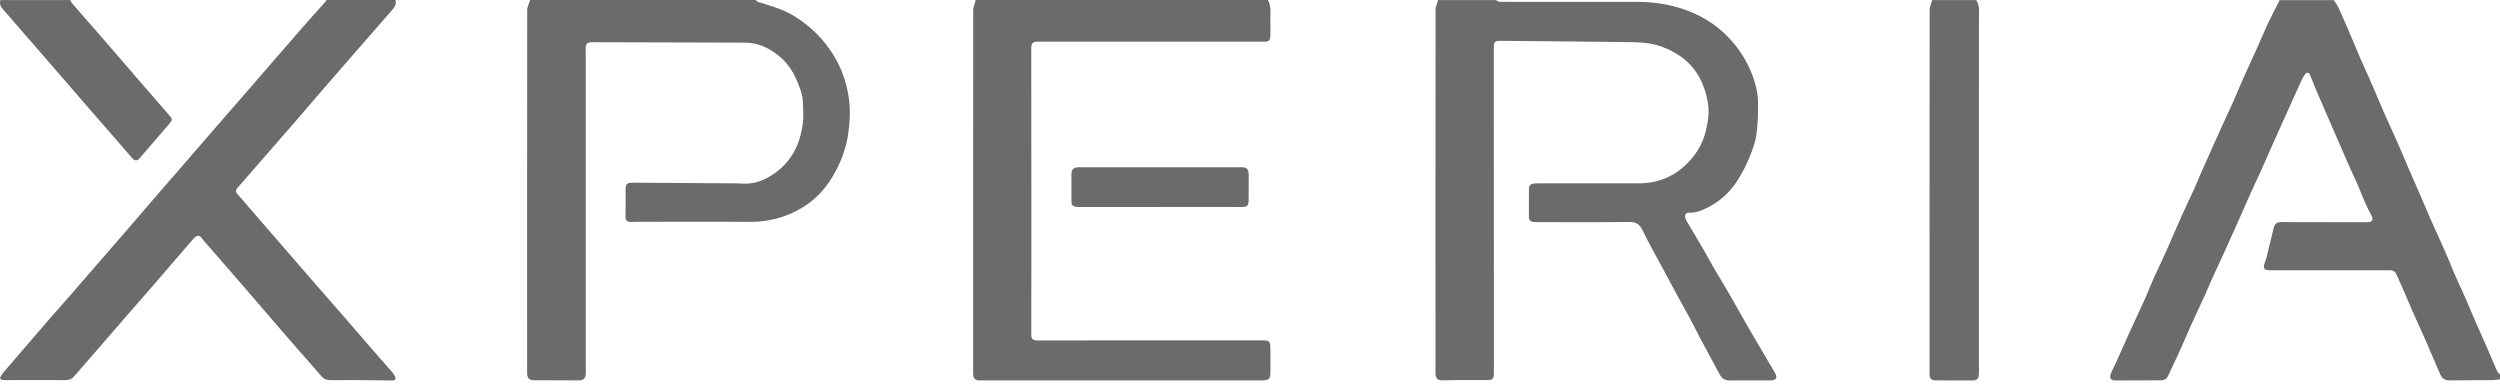 <svg width="122" height="19" viewBox="0 0 122 19" fill="none" xmlns="http://www.w3.org/2000/svg">
<path d="M72.989 0.002C73.053 0.032 73.118 0.086 73.184 0.087C73.605 0.095 74.025 0.09 74.446 0.09C76.26 0.09 78.075 0.09 79.889 0.09C80.734 0.09 81.558 0.222 82.345 0.516C83.238 0.85 83.999 1.381 84.612 2.118C84.964 2.541 85.241 3.004 85.448 3.5C85.658 4.009 85.802 4.547 85.795 5.105C85.79 5.607 85.786 6.115 85.707 6.608C85.645 7.001 85.494 7.386 85.34 7.758C85.195 8.105 85.016 8.443 84.816 8.764C84.478 9.308 84.026 9.753 83.46 10.059C83.153 10.226 82.83 10.39 82.451 10.378C82.259 10.371 82.194 10.49 82.254 10.672C82.263 10.702 82.275 10.732 82.291 10.758C82.559 11.213 82.833 11.667 83.099 12.123C83.294 12.46 83.479 12.802 83.673 13.139C83.858 13.457 84.049 13.773 84.238 14.091C84.332 14.252 84.428 14.413 84.52 14.576C84.787 15.045 85.049 15.517 85.319 15.984C85.667 16.586 86.024 17.184 86.376 17.784C86.46 17.927 86.549 18.067 86.63 18.211C86.754 18.431 86.671 18.562 86.418 18.562C85.741 18.561 85.062 18.561 84.385 18.562C84.164 18.562 84.019 18.459 83.921 18.273C83.618 17.709 83.313 17.148 83.013 16.585C82.822 16.227 82.643 15.866 82.453 15.508C82.263 15.155 82.065 14.81 81.873 14.46C81.691 14.127 81.517 13.79 81.337 13.457C81.135 13.083 80.926 12.712 80.726 12.336C80.532 11.975 80.336 11.613 80.16 11.244C80.029 10.968 79.86 10.827 79.521 10.832C78.012 10.85 76.502 10.84 74.992 10.84C74.929 10.84 74.866 10.838 74.804 10.828C74.67 10.805 74.609 10.723 74.611 10.587C74.613 10.136 74.613 9.685 74.612 9.234C74.612 9.059 74.67 8.984 74.842 8.958C74.915 8.948 74.99 8.948 75.062 8.948C76.698 8.948 78.333 8.948 79.969 8.948C80.876 8.948 81.66 8.634 82.302 8.011C82.751 7.574 83.072 7.056 83.233 6.434C83.359 5.946 83.426 5.465 83.338 4.972C83.188 4.13 82.832 3.389 82.138 2.846C81.827 2.602 81.478 2.42 81.098 2.279C80.54 2.074 79.969 2.058 79.389 2.054C78.29 2.045 77.191 2.03 76.092 2.019C75.139 2.01 74.189 2.001 73.236 1.993C72.948 1.991 72.897 2.043 72.897 2.327C72.897 4.607 72.898 6.887 72.9 9.166C72.9 12.162 72.901 15.158 72.902 18.154C72.902 18.191 72.902 18.227 72.9 18.263C72.886 18.488 72.826 18.548 72.6 18.548C72.11 18.548 71.621 18.546 71.132 18.548C70.884 18.548 70.637 18.557 70.391 18.562C70.179 18.568 70.065 18.47 70.052 18.261C70.044 18.132 70.052 18.001 70.052 17.872C70.052 12.078 70.049 6.283 70.055 0.487C70.055 0.325 70.136 0.164 70.179 0.002C71.116 0.002 72.052 0.002 72.988 0.002L72.989 0.002Z" fill="#6B6B6B"/>
<path d="M122.001 18.511C121.882 18.525 121.765 18.55 121.647 18.551C120.963 18.558 120.28 18.551 119.596 18.563C119.33 18.567 119.19 18.505 119.083 18.265C118.821 17.671 118.572 17.072 118.311 16.478C118.122 16.047 117.922 15.619 117.73 15.187C117.622 14.945 117.525 14.699 117.418 14.456C117.26 14.095 117.1 13.736 116.941 13.376C116.884 13.247 116.779 13.19 116.639 13.188C116.492 13.188 116.345 13.188 116.197 13.188C114.389 13.188 112.579 13.188 110.77 13.188C110.486 13.188 110.413 13.075 110.522 12.816C110.555 12.74 110.582 12.662 110.602 12.581C110.718 12.108 110.83 11.633 110.947 11.16C111.01 10.901 111.095 10.837 111.367 10.838C112.73 10.84 114.092 10.842 115.454 10.844C115.48 10.844 115.507 10.844 115.533 10.844C115.772 10.836 115.836 10.711 115.723 10.506C115.603 10.289 115.494 10.065 115.394 9.837C115.27 9.558 115.165 9.269 115.044 8.988C114.941 8.75 114.825 8.519 114.719 8.283C114.608 8.038 114.502 7.789 114.394 7.542C114.106 6.88 113.818 6.22 113.531 5.558C113.354 5.148 113.175 4.74 113 4.329C112.905 4.104 112.82 3.876 112.728 3.65C112.68 3.534 112.576 3.508 112.496 3.611C112.408 3.723 112.345 3.857 112.283 3.988C112.157 4.255 112.038 4.525 111.917 4.793C111.807 5.04 111.698 5.286 111.586 5.533C111.39 5.969 111.191 6.402 110.997 6.839C110.795 7.289 110.602 7.742 110.399 8.192C110.213 8.608 110.015 9.021 109.827 9.435C109.708 9.699 109.593 9.966 109.476 10.231C109.383 10.444 109.289 10.658 109.193 10.871C108.97 11.368 108.747 11.866 108.521 12.363C108.328 12.788 108.127 13.21 107.933 13.636C107.82 13.885 107.719 14.141 107.607 14.392C107.502 14.629 107.387 14.862 107.278 15.097C107.166 15.338 107.055 15.577 106.947 15.819C106.76 16.24 106.58 16.665 106.389 17.087C106.198 17.508 105.996 17.923 105.802 18.343C105.73 18.5 105.612 18.56 105.439 18.56C104.697 18.559 103.957 18.563 103.215 18.567C103.014 18.567 102.926 18.446 103.007 18.241C103.091 18.029 103.202 17.828 103.295 17.62C103.506 17.152 103.711 16.68 103.923 16.213C104.12 15.777 104.324 15.346 104.524 14.912C104.607 14.733 104.687 14.554 104.765 14.373C104.878 14.111 104.983 13.846 105.099 13.585C105.205 13.343 105.322 13.105 105.433 12.866C105.526 12.664 105.622 12.463 105.712 12.258C105.971 11.669 106.223 11.076 106.486 10.49C106.681 10.054 106.891 9.625 107.09 9.191C107.202 8.946 107.298 8.694 107.406 8.447C107.52 8.186 107.64 7.927 107.756 7.666C107.873 7.406 107.987 7.144 108.104 6.884C108.3 6.449 108.499 6.014 108.696 5.58C108.787 5.382 108.882 5.186 108.97 4.987C109.159 4.554 109.341 4.118 109.531 3.687C109.717 3.27 109.914 2.858 110.101 2.443C110.297 2.008 110.477 1.566 110.68 1.134C110.847 0.778 111.036 0.432 111.214 0.081C111.225 0.059 111.229 0.031 111.239 0.008C112.122 0.008 113.006 0.008 113.889 0.008C113.961 0.12 114.047 0.225 114.102 0.343C114.26 0.681 114.407 1.025 114.557 1.367C114.648 1.575 114.737 1.784 114.825 1.993C114.94 2.265 115.049 2.54 115.167 2.81C115.359 3.247 115.561 3.679 115.751 4.116C115.941 4.549 116.117 4.987 116.307 5.419C116.5 5.861 116.704 6.298 116.901 6.737C116.984 6.922 117.063 7.108 117.143 7.292C117.269 7.588 117.394 7.883 117.522 8.178C117.707 8.606 117.897 9.032 118.082 9.46C118.268 9.888 118.447 10.32 118.635 10.746C118.827 11.183 119.028 11.616 119.223 12.05C119.312 12.249 119.398 12.448 119.482 12.649C119.591 12.906 119.693 13.166 119.805 13.424C119.924 13.694 120.05 13.962 120.171 14.231C120.25 14.405 120.329 14.581 120.404 14.757C120.527 15.043 120.644 15.331 120.769 15.616C120.948 16.024 121.134 16.43 121.313 16.84C121.499 17.267 121.678 17.699 121.866 18.126C121.89 18.18 121.953 18.219 121.999 18.265V18.515L122.001 18.511Z" fill="#6B6B6B"/>
<path d="M36.885 0.003C36.918 0.033 36.945 0.076 36.983 0.089C37.399 0.229 37.829 0.34 38.232 0.511C38.547 0.645 38.846 0.831 39.125 1.031C39.634 1.395 40.076 1.832 40.441 2.341C40.694 2.692 40.907 3.064 41.069 3.467C41.315 4.077 41.45 4.707 41.471 5.359C41.48 5.679 41.456 6.003 41.417 6.321C41.383 6.614 41.333 6.909 41.252 7.192C41.161 7.505 41.049 7.815 40.906 8.107C40.745 8.432 40.565 8.753 40.347 9.042C40.01 9.488 39.603 9.869 39.11 10.157C38.321 10.619 37.478 10.836 36.557 10.828C34.759 10.813 32.96 10.823 31.162 10.824C31.035 10.824 30.909 10.832 30.783 10.832C30.595 10.832 30.52 10.746 30.523 10.562C30.529 10.142 30.536 9.72 30.53 9.3C30.526 8.97 30.579 8.913 30.919 8.915C32.59 8.927 34.263 8.936 35.935 8.948C36.135 8.949 36.335 8.971 36.534 8.957C37.026 8.922 37.448 8.709 37.841 8.428C38.312 8.09 38.66 7.646 38.887 7.127C39.034 6.789 39.122 6.417 39.175 6.052C39.222 5.717 39.194 5.368 39.185 5.026C39.172 4.571 38.993 4.161 38.804 3.754C38.616 3.351 38.35 3.008 38.007 2.726C37.527 2.332 36.986 2.082 36.346 2.081C33.879 2.076 31.412 2.066 28.945 2.06C28.635 2.06 28.571 2.133 28.581 2.441C28.585 2.545 28.584 2.649 28.584 2.753C28.584 7.774 28.584 12.796 28.584 17.816C28.584 17.962 28.592 18.108 28.584 18.252C28.571 18.474 28.46 18.564 28.236 18.563C27.532 18.559 26.828 18.556 26.123 18.556C25.814 18.556 25.727 18.48 25.722 18.174C25.719 18.039 25.723 17.904 25.723 17.77C25.723 12.012 25.72 6.252 25.727 0.494C25.727 0.33 25.822 0.165 25.872 0.001C29.543 0.001 33.215 0.001 36.886 0.001L36.885 0.003Z" fill="#6B6B6B"/>
<path d="M61.88 0.003C62.072 0.381 61.976 0.787 61.994 1.181C62.003 1.372 62.001 1.566 61.994 1.757C61.986 1.972 61.919 2.033 61.705 2.035C61.563 2.038 61.421 2.035 61.279 2.035C57.734 2.035 54.189 2.035 50.644 2.034C50.407 2.034 50.326 2.112 50.326 2.337C50.329 5.411 50.331 8.485 50.331 11.559C50.331 13.148 50.329 14.737 50.327 16.326C50.327 16.537 50.407 16.614 50.626 16.614C54.26 16.614 57.894 16.611 61.529 16.61C61.555 16.61 61.581 16.61 61.608 16.61C61.943 16.611 61.988 16.65 61.994 16.987C62.001 17.365 61.997 17.745 61.997 18.123C61.997 18.506 61.938 18.564 61.55 18.564C57.095 18.564 52.641 18.564 48.186 18.564C48.049 18.564 47.912 18.569 47.776 18.565C47.605 18.561 47.511 18.478 47.495 18.311C47.483 18.192 47.49 18.073 47.49 17.953C47.49 12.138 47.487 6.321 47.493 0.506C47.493 0.338 47.572 0.171 47.614 0.001C52.369 0.001 57.123 0.001 61.878 0.001L61.88 0.003Z" fill="#6B6B6B"/>
<path d="M19.306 0.003C19.36 0.224 19.233 0.378 19.102 0.528C18.581 1.126 18.059 1.722 17.538 2.319C16.938 3.006 16.338 3.694 15.741 4.384C15.318 4.872 14.899 5.367 14.476 5.856C14.06 6.337 13.64 6.815 13.222 7.295C12.674 7.924 12.127 8.554 11.578 9.183C11.495 9.278 11.501 9.368 11.581 9.461C12.203 10.178 12.824 10.896 13.444 11.614C14.025 12.283 14.605 12.954 15.187 13.624C15.708 14.222 16.232 14.818 16.751 15.416C17.326 16.078 17.897 16.741 18.472 17.403C18.677 17.639 18.889 17.87 19.093 18.106C19.16 18.184 19.225 18.269 19.274 18.36C19.345 18.494 19.29 18.568 19.139 18.567C18.256 18.56 17.372 18.539 16.489 18.551C15.742 18.561 15.867 18.558 15.41 18.041C14.811 17.366 14.219 16.685 13.629 16.002C12.983 15.257 12.344 14.507 11.699 13.762C11.115 13.087 10.528 12.416 9.943 11.744C9.926 11.724 9.905 11.706 9.893 11.684C9.745 11.43 9.592 11.476 9.425 11.668C8.783 12.409 8.145 13.154 7.503 13.896C7.067 14.4 6.625 14.901 6.187 15.404C5.789 15.861 5.396 16.321 4.999 16.777C4.537 17.309 4.073 17.837 3.612 18.37C3.501 18.499 3.37 18.551 3.198 18.55C2.325 18.544 1.453 18.547 0.579 18.547C0.443 18.547 0.306 18.558 0.17 18.547C0.007 18.535 -0.032 18.477 0.053 18.336C0.145 18.188 0.268 18.057 0.382 17.923C1.071 17.119 1.762 16.317 2.455 15.516C2.763 15.161 3.08 14.815 3.388 14.461C3.918 13.851 4.444 13.239 4.974 12.628C5.391 12.147 5.81 11.669 6.226 11.188C6.744 10.589 7.259 9.987 7.777 9.386C8.1 9.011 8.428 8.64 8.753 8.265C9.378 7.543 10 6.82 10.626 6.1C11.094 5.56 11.566 5.023 12.034 4.484C12.537 3.905 13.038 3.324 13.54 2.745C14.047 2.163 14.552 1.579 15.061 0.999C15.34 0.681 15.627 0.372 15.908 0.057C15.921 0.043 15.924 0.02 15.932 0C17.058 0 18.184 0 19.308 0L19.306 0.003Z" fill="#6B6B6B"/>
<path d="M96.437 0.002C96.624 0.277 96.573 0.584 96.573 0.887C96.57 6.515 96.571 12.141 96.571 17.769C96.571 17.95 96.583 18.132 96.566 18.313C96.55 18.485 96.457 18.564 96.282 18.565C95.672 18.569 95.063 18.569 94.452 18.561C94.242 18.559 94.172 18.482 94.163 18.273C94.156 18.116 94.162 17.962 94.162 17.806C94.162 12.033 94.159 6.26 94.166 0.487C94.166 0.326 94.249 0.165 94.292 0.002C95.007 0.002 95.723 0.002 96.439 0.002L96.437 0.002Z" fill="#6B6B6B"/>
<path d="M3.432 0.002C3.457 0.052 3.473 0.109 3.508 0.149C4.034 0.755 4.566 1.359 5.092 1.966C5.738 2.711 6.381 3.459 7.025 4.204C7.434 4.677 7.849 5.145 8.256 5.62C8.433 5.824 8.424 5.853 8.251 6.053C7.767 6.613 7.284 7.175 6.803 7.737C6.7 7.857 6.572 7.857 6.456 7.725C6.194 7.428 5.939 7.125 5.678 6.825C5.152 6.219 4.624 5.615 4.096 5.009C3.692 4.545 3.291 4.078 2.889 3.612C2.465 3.123 2.043 2.634 1.618 2.147C1.122 1.575 0.622 1.006 0.128 0.434C0.021 0.312 -0.034 0.168 0.023 0.002C1.159 0.002 2.295 0.002 3.432 0.002Z" fill="#6B6B6B"/>
<path d="M56.61 10.101C55.295 10.101 53.981 10.101 52.666 10.101C52.608 10.101 52.55 10.101 52.494 10.091C52.365 10.069 52.287 9.999 52.287 9.859C52.287 9.398 52.283 8.936 52.287 8.473C52.289 8.273 52.401 8.166 52.603 8.164C52.887 8.16 53.171 8.164 53.454 8.164C55.831 8.164 58.206 8.162 60.583 8.161C60.836 8.161 60.937 8.26 60.937 8.51C60.937 8.935 60.936 9.361 60.934 9.787C60.934 10.028 60.862 10.101 60.615 10.101C60.173 10.101 59.732 10.099 59.29 10.097C58.397 10.097 57.503 10.097 56.61 10.097V10.1V10.101Z" fill="#6B6B6B"/>
</svg>
